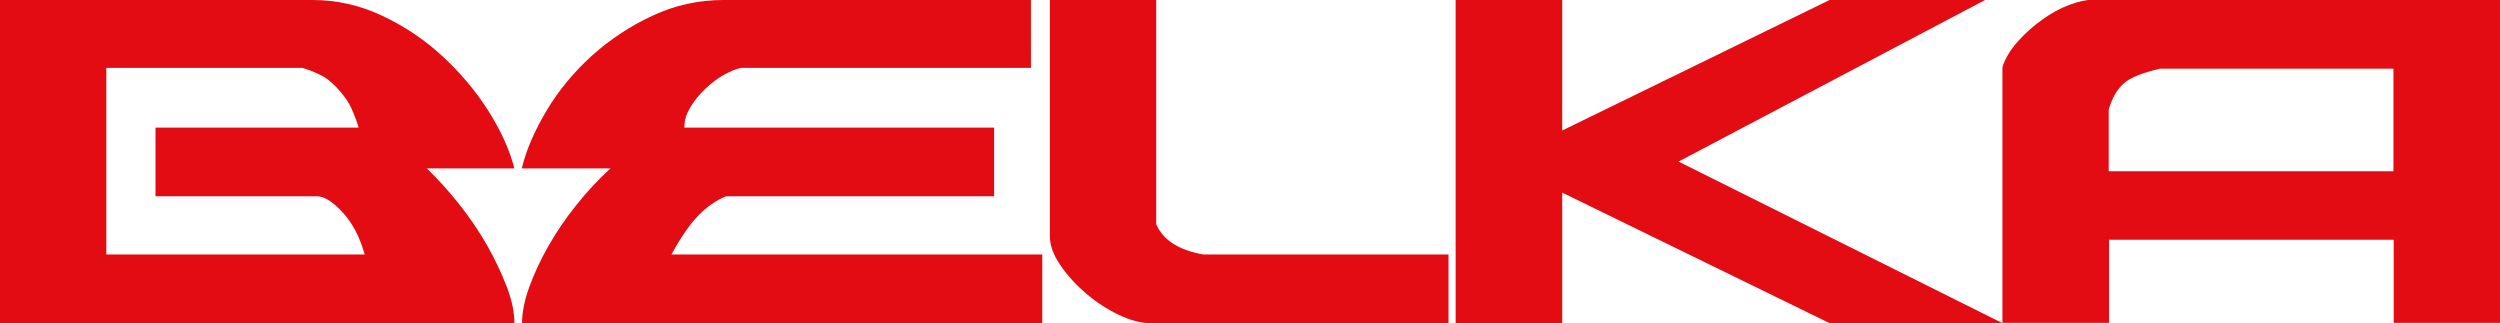 <?xml version="1.0" encoding="UTF-8"?> <svg xmlns="http://www.w3.org/2000/svg" id="katman_2" data-name="katman 2" viewBox="0 0 95.01 12.28"><defs><style> .cls-1 { fill: #e30c13; } </style></defs><g id="katman_1" data-name="katman 1"><g><path class="cls-1" d="M11.88,0c.92,0,1.8.2,2.65.6.85.4,1.62.92,2.3,1.55.68.63,1.26,1.32,1.74,2.08.48.76.8,1.48.98,2.17h-3.33c.42.4.83.86,1.23,1.36.4.51.76,1.03,1.06,1.56s.55,1.06.75,1.58.29.98.29,1.38H0V0h11.88ZM13.86,9.67c-.19-.67-.47-1.21-.85-1.61-.37-.4-.69-.6-.96-.6h-6.14v-2.61h7.72c-.06-.21-.15-.45-.27-.72s-.32-.55-.59-.83c-.21-.21-.39-.35-.53-.42s-.28-.13-.42-.19l-.32-.11h-7.46v7.09h9.81Z"></path><path class="cls-1" d="M19.83,6.4c.17-.71.49-1.44.95-2.21s1.03-1.45,1.71-2.07c.68-.61,1.44-1.12,2.3-1.52.85-.4,1.76-.6,2.71-.6h11.68v2.58h-11.02c-.19.04-.41.13-.66.27-.25.14-.48.32-.7.53-.22.21-.41.44-.56.69-.15.25-.23.49-.23.72v.06h11.77v2.61h-10.19c-.38.15-.74.41-1.08.76-.33.35-.66.84-.99,1.45h14.09v2.61h-19.77c0-.4.09-.86.27-1.36s.42-1.02.72-1.55c.3-.53.65-1.05,1.06-1.56.41-.52.85-.99,1.31-1.41h-3.36Z"></path><path class="cls-1" d="M39.89,0h4.05v8.52c.25.59.84.98,1.78,1.15h9.33v2.61h-11.36c-.34,0-.74-.11-1.18-.32-.44-.21-.85-.48-1.23-.8-.38-.33-.71-.68-.98-1.08-.27-.39-.4-.76-.4-1.1V0Z"></path><path class="cls-1" d="M59.37,0v4.96l10.16-4.96h5.91l-11.65,6.14,12.31,6.14h-6.57l-10.16-4.96v4.96h-4.05V0h4.05Z"></path><path class="cls-1" d="M76.1,12.28V2.55c.11-.34.31-.67.59-.98s.58-.58.92-.82c.33-.24.67-.43,1.02-.56.34-.13.65-.2.92-.2h15.47v12.28h-4.05v-3.16h-10.82v3.16h-4.05ZM90.96,6.51v-3.9h-8.87c-.67.15-1.13.34-1.38.56-.25.22-.44.55-.57.99v2.35h10.82Z"></path></g></g></svg> 
